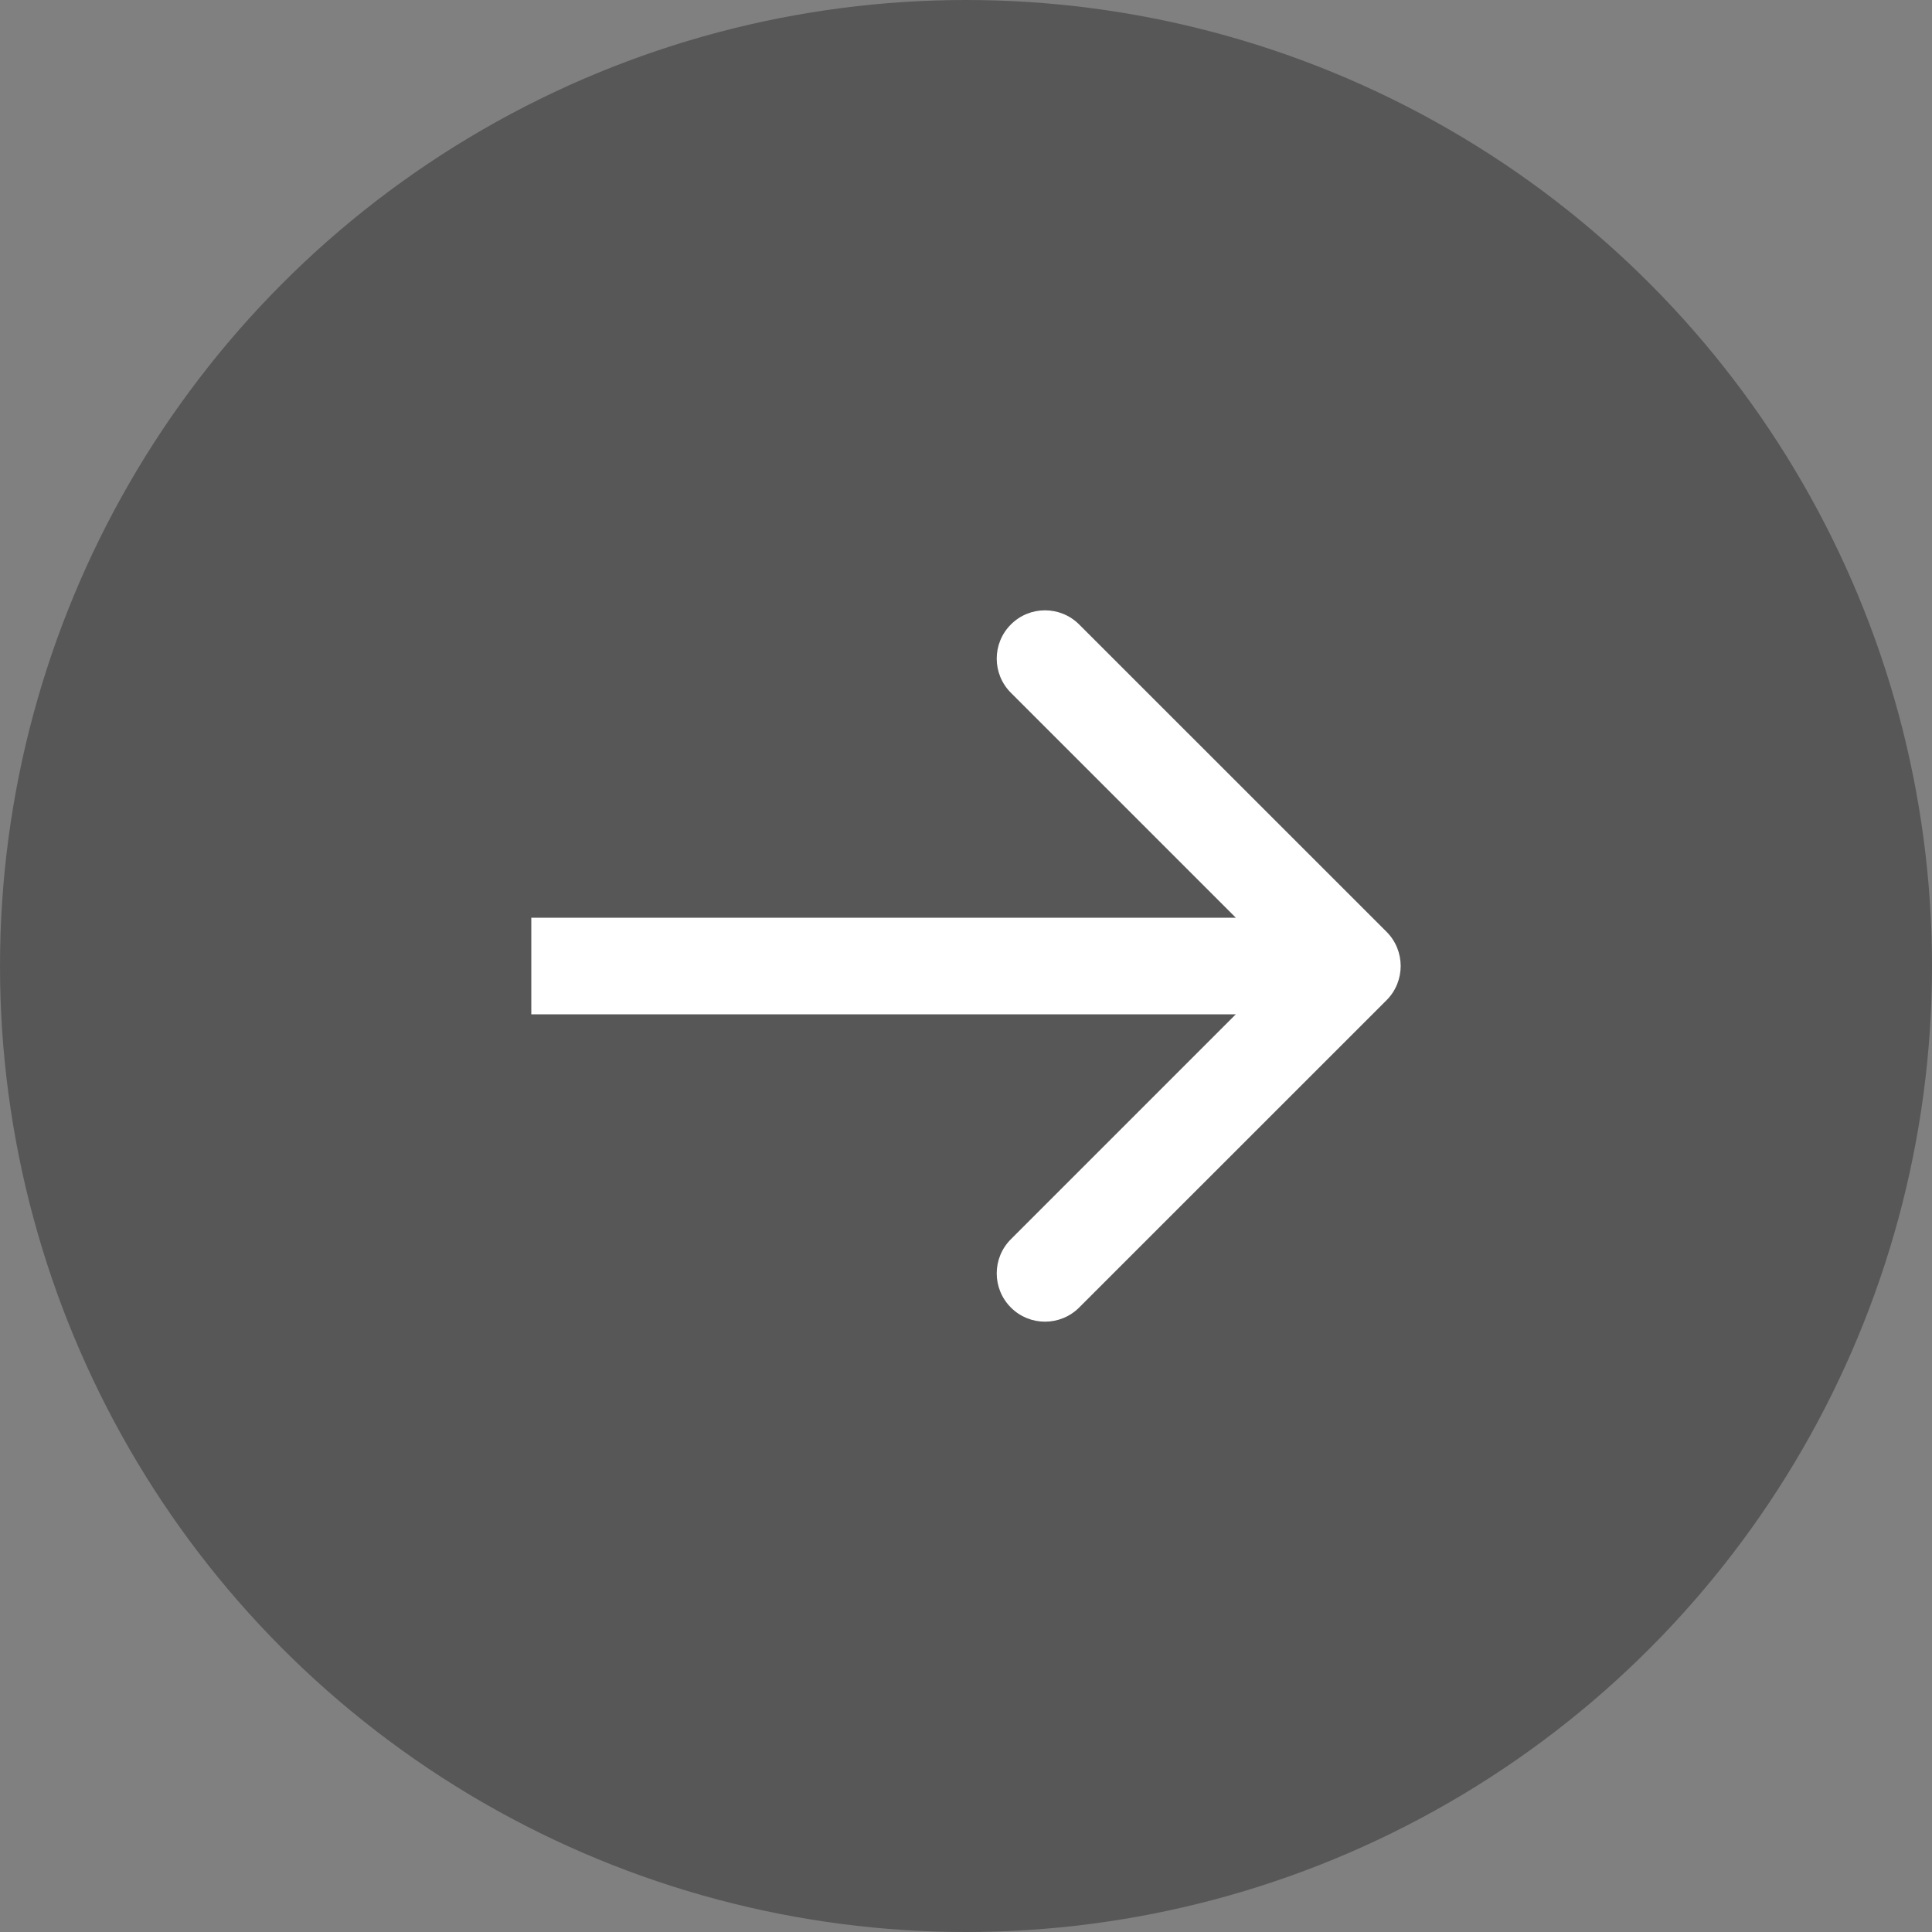 <?xml version="1.0" encoding="UTF-8"?> <svg xmlns="http://www.w3.org/2000/svg" width="26" height="26" viewBox="0 0 26 26" fill="none"><rect x="0" y="0" width="26" height="26" fill="#808080" stroke="none"/><circle cx="13" cy="13" r="13" fill="#575757"></circle><path d="M18.66 13.46C18.913 13.206 18.913 12.794 18.66 12.54L14.523 8.404C14.269 8.15 13.857 8.15 13.604 8.404C13.35 8.658 13.35 9.069 13.604 9.323L17.281 13L13.604 16.677C13.35 16.931 13.35 17.342 13.604 17.596C13.857 17.85 14.269 17.85 14.523 17.596L18.66 13.46ZM7.15 13.65H18.2V12.35H7.15V13.65Z" fill="white"></path></svg> 